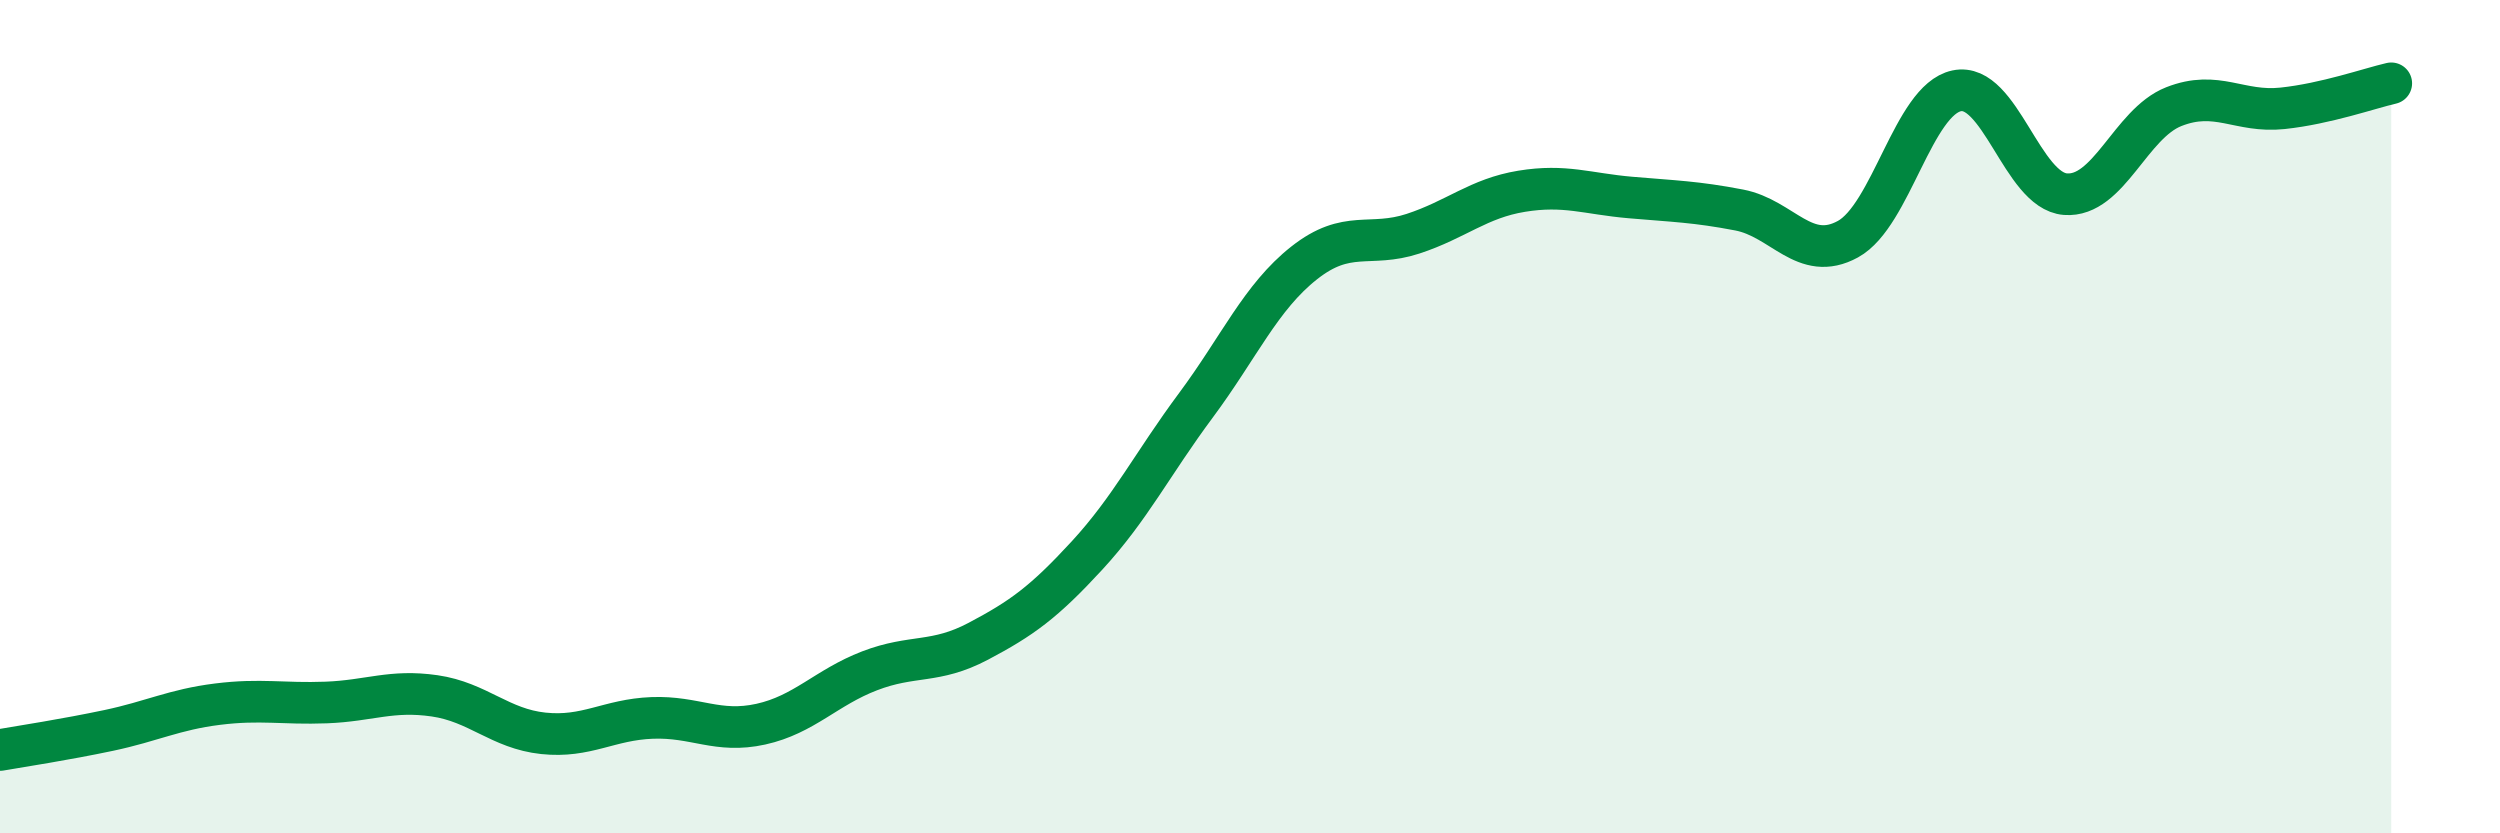 
    <svg width="60" height="20" viewBox="0 0 60 20" xmlns="http://www.w3.org/2000/svg">
      <path
        d="M 0,18 C 0.52,17.91 1.57,17.75 2.61,17.53 C 3.65,17.31 4.18,17.03 5.22,16.9 C 6.26,16.77 6.79,16.9 7.83,16.86 C 8.87,16.82 9.39,16.55 10.43,16.7 C 11.47,16.85 12,17.49 13.04,17.6 C 14.08,17.71 14.61,17.27 15.65,17.23 C 16.69,17.19 17.22,17.61 18.26,17.38 C 19.3,17.15 19.83,16.5 20.87,16.1 C 21.91,15.7 22.44,15.94 23.48,15.39 C 24.52,14.84 25.05,14.46 26.09,13.33 C 27.13,12.2 27.66,11.13 28.7,9.73 C 29.74,8.33 30.26,7.13 31.3,6.31 C 32.34,5.49 32.87,5.95 33.91,5.61 C 34.95,5.27 35.48,4.76 36.52,4.59 C 37.56,4.42 38.09,4.65 39.13,4.74 C 40.17,4.83 40.7,4.84 41.74,5.04 C 42.78,5.24 43.31,6.31 44.35,5.74 C 45.39,5.17 45.92,2.4 46.96,2.18 C 48,1.96 48.53,4.58 49.57,4.66 C 50.61,4.74 51.13,2.97 52.17,2.56 C 53.21,2.15 53.74,2.71 54.78,2.6 C 55.82,2.49 56.87,2.12 57.39,2L57.39 20L0 20Z"
        fill="#008740"
        opacity="0.1"
        stroke-linecap="round"
        stroke-linejoin="round"
      />
      <path
        d="M 0,18 C 0.52,17.91 1.57,17.75 2.61,17.53 C 3.65,17.31 4.18,17.03 5.22,16.9 C 6.26,16.77 6.79,16.9 7.83,16.86 C 8.87,16.82 9.39,16.55 10.43,16.7 C 11.47,16.85 12,17.49 13.04,17.6 C 14.08,17.71 14.61,17.27 15.65,17.23 C 16.69,17.19 17.22,17.61 18.26,17.38 C 19.3,17.15 19.83,16.5 20.87,16.1 C 21.91,15.7 22.44,15.94 23.48,15.39 C 24.52,14.84 25.05,14.46 26.09,13.33 C 27.13,12.2 27.66,11.13 28.7,9.73 C 29.74,8.33 30.26,7.13 31.3,6.31 C 32.34,5.49 32.87,5.95 33.91,5.61 C 34.95,5.27 35.48,4.76 36.52,4.59 C 37.56,4.42 38.09,4.65 39.13,4.74 C 40.17,4.83 40.7,4.84 41.74,5.04 C 42.78,5.24 43.31,6.31 44.35,5.74 C 45.39,5.17 45.92,2.4 46.96,2.18 C 48,1.96 48.53,4.58 49.57,4.66 C 50.61,4.74 51.13,2.97 52.17,2.56 C 53.21,2.15 53.74,2.71 54.78,2.6 C 55.82,2.49 56.87,2.12 57.39,2"
        stroke="#008740"
        stroke-width="1"
        fill="none"
        stroke-linecap="round"
        stroke-linejoin="round"
      />
    </svg>
  